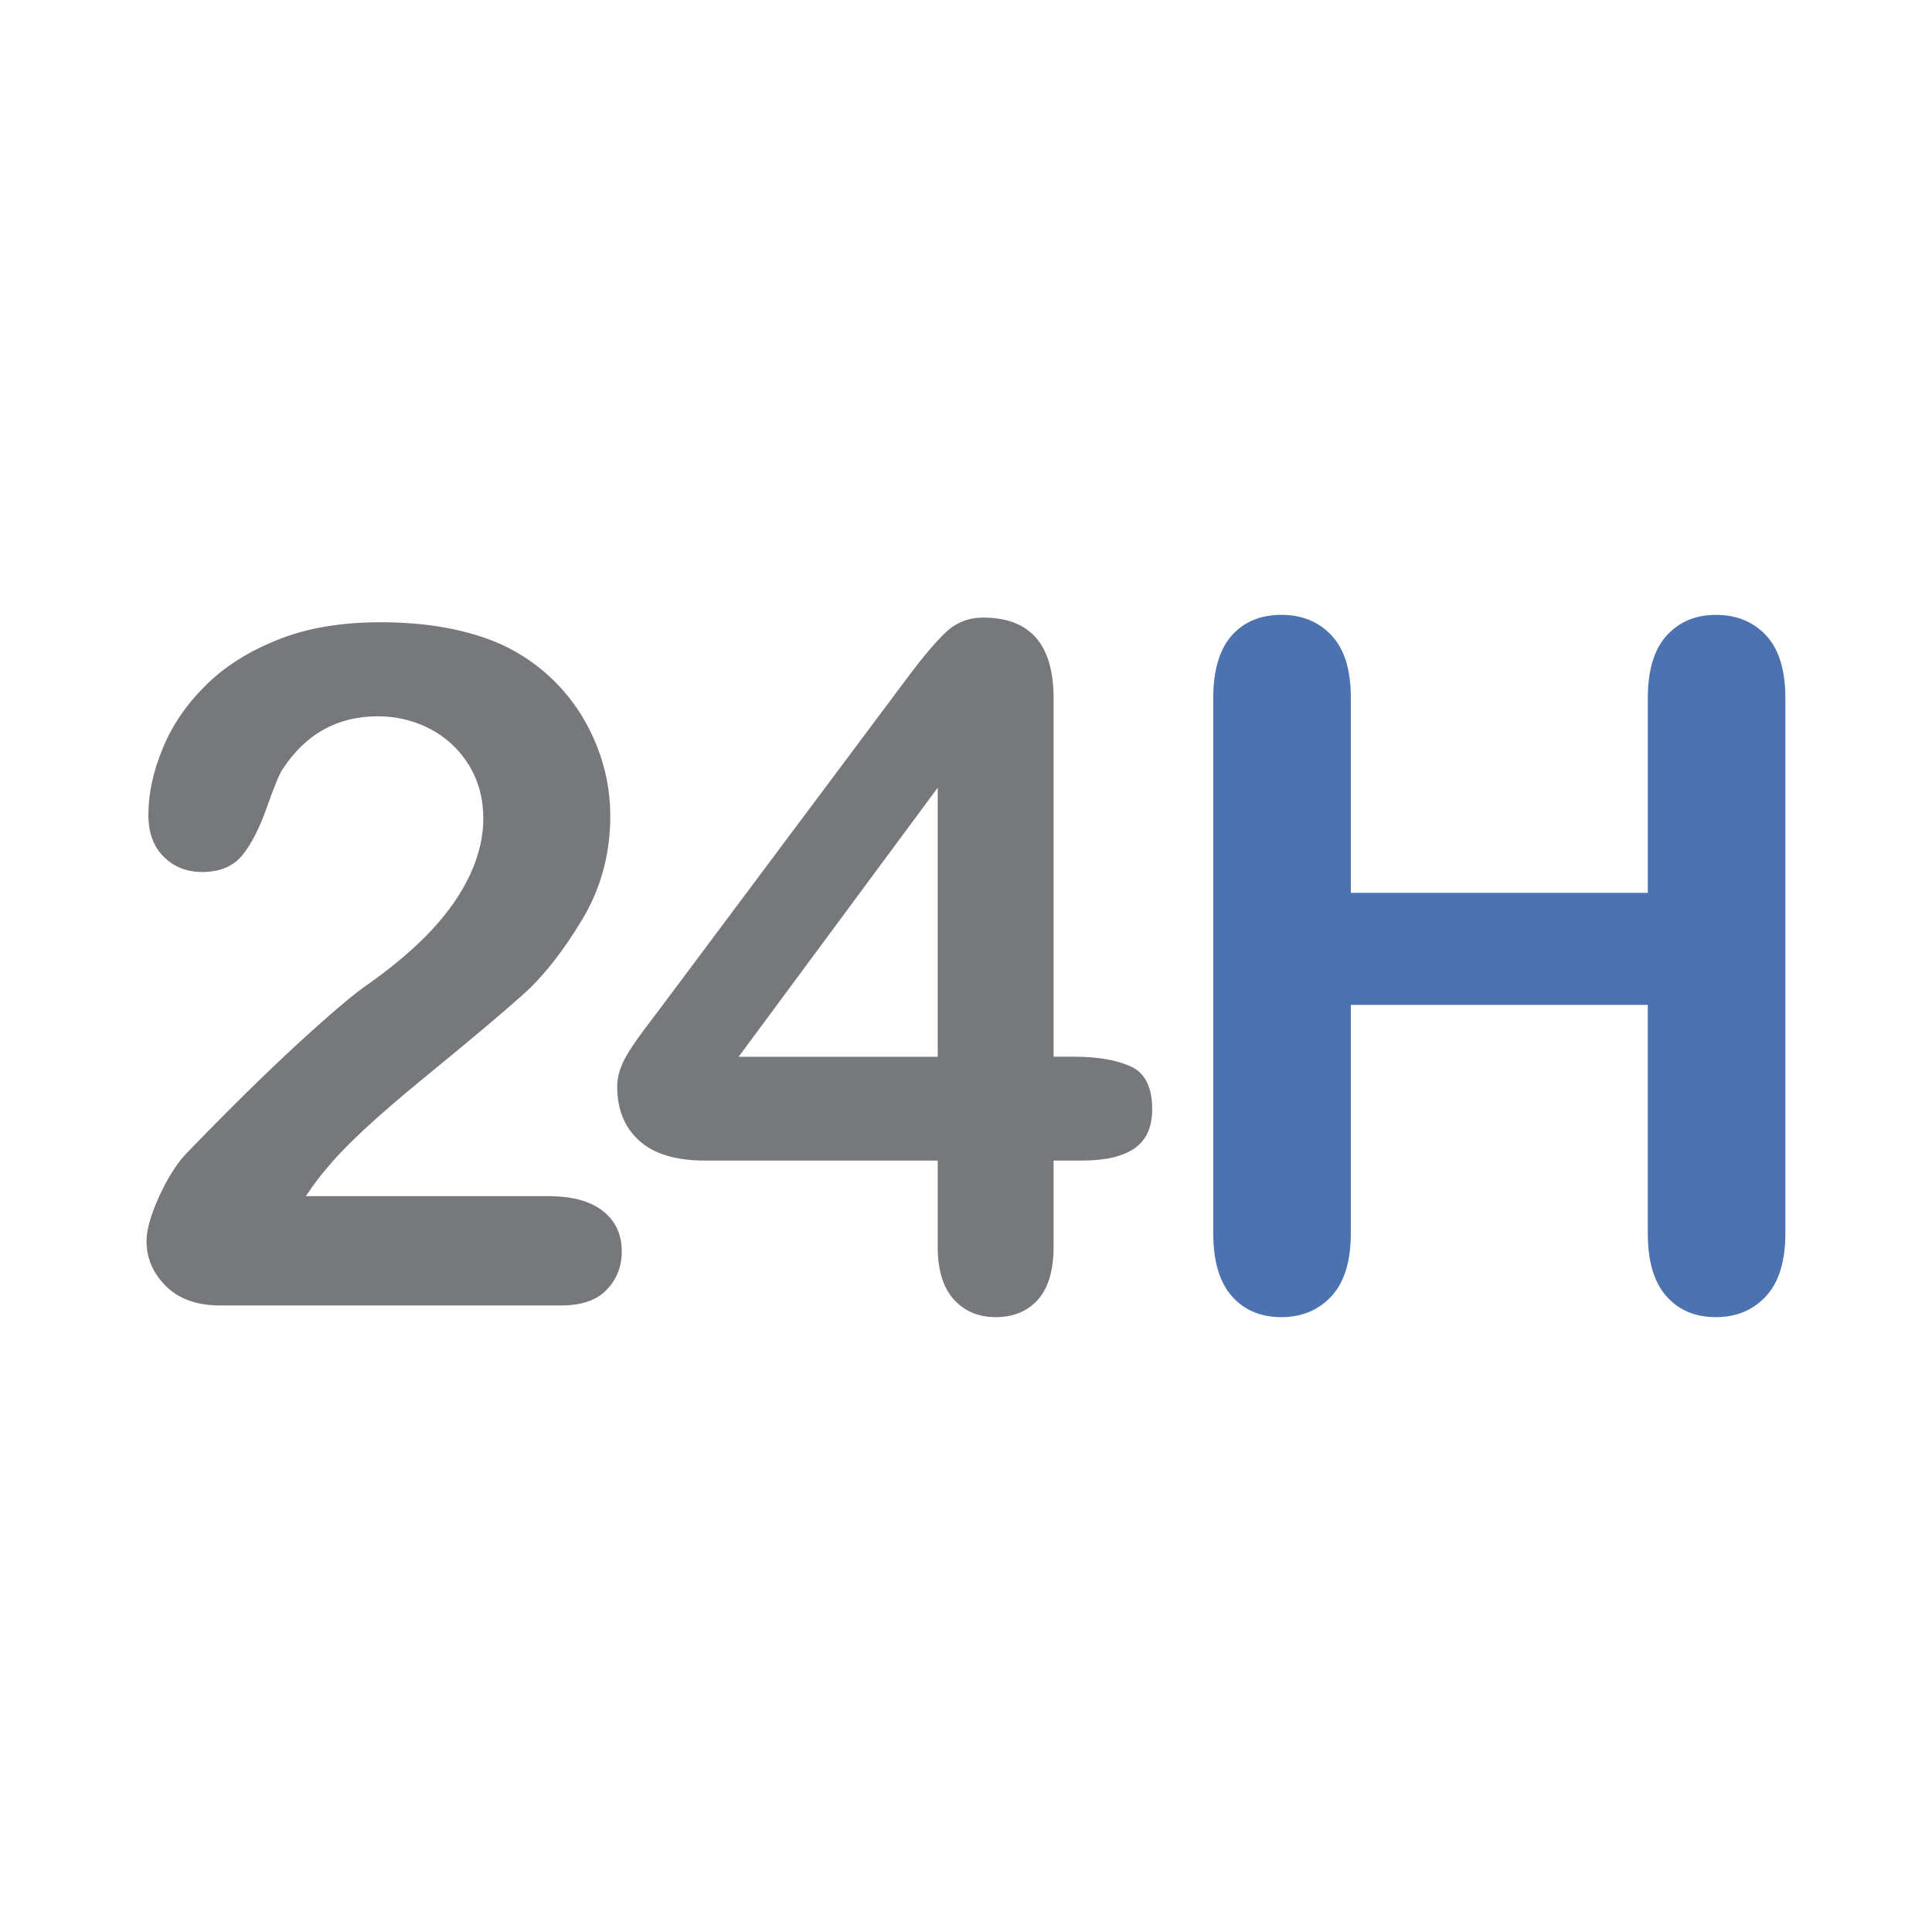<?xml version="1.0" encoding="utf-8"?>
<!-- Generator: Adobe Illustrator 19.0.0, SVG Export Plug-In . SVG Version: 6.00 Build 0)  -->
<svg version="1.1" id="Layer_1" xmlns="http://www.w3.org/2000/svg" xmlns:xlink="http://www.w3.org/1999/xlink" x="0px" y="0px"
	 viewBox="0 0 19.843 19.843" enable-background="new 0 0 19.843 19.843" xml:space="preserve">
<g>
	<path id="XMLID_44_" fill="#4C73B0" d="M13.677,6.527c-0.132-0.141-0.304-0.212-0.516-0.212c-0.216,0-0.387,0.072-0.512,0.214
		c-0.125,0.143-0.188,0.357-0.188,0.643v5.495c0,0.286,0.064,0.501,0.19,0.645c0.127,0.144,0.297,0.216,0.509,0.216
		c0.209,0,0.381-0.071,0.514-0.214c0.133-0.143,0.2-0.359,0.2-0.647v-2.346h3.05v2.346c0,0.286,0.063,0.501,0.19,0.645
		c0.127,0.144,0.296,0.216,0.509,0.216c0.21,0,0.381-0.071,0.514-0.214c0.133-0.143,0.2-0.359,0.2-0.647V7.172
		c0-0.289-0.066-0.504-0.197-0.645c-0.132-0.141-0.304-0.212-0.517-0.212c-0.209,0-0.378,0.072-0.507,0.214
		c-0.128,0.143-0.192,0.357-0.192,0.643V9.17h-3.05V7.172C13.875,6.883,13.809,6.668,13.677,6.527"/>
	<path fill="#77787B" d="M9.631,8.09v2.764H7.586L9.631,8.09z M9.795,13.345c0.11,0.122,0.253,0.183,0.431,0.183
		c0.181,0,0.325-0.059,0.433-0.178c0.107-0.119,0.162-0.3,0.162-0.545V11.92h0.29c0.241,0,0.422-0.042,0.542-0.126
		c0.121-0.084,0.181-0.219,0.181-0.403c0-0.225-0.074-0.371-0.221-0.438c-0.147-0.067-0.343-0.1-0.587-0.1h-0.205V7.171
		c0-0.552-0.241-0.828-0.723-0.828c-0.149,0-0.277,0.05-0.383,0.15c-0.106,0.1-0.242,0.261-0.407,0.483L6.786,10.35
		c-0.07,0.092-0.129,0.17-0.176,0.233c-0.048,0.064-0.094,0.129-0.138,0.198c-0.045,0.068-0.078,0.133-0.1,0.195
		c-0.022,0.062-0.033,0.123-0.033,0.183c0,0.235,0.075,0.42,0.226,0.556c0.151,0.137,0.376,0.205,0.678,0.205h2.388v0.885
		C9.631,13.043,9.686,13.223,9.795,13.345 M3.375,11.977c0.178-0.216,0.505-0.518,0.983-0.909c0.477-0.39,0.817-0.676,1.02-0.859
		c0.203-0.182,0.402-0.434,0.597-0.757C6.17,9.131,6.268,8.773,6.268,8.38c0-0.251-0.047-0.493-0.141-0.726
		C6.034,7.421,5.903,7.216,5.735,7.038C5.567,6.861,5.371,6.721,5.15,6.619C4.807,6.467,4.393,6.391,3.908,6.391
		c-0.403,0-0.754,0.059-1.053,0.179c-0.3,0.119-0.547,0.275-0.742,0.469C1.917,7.232,1.77,7.447,1.672,7.685
		C1.573,7.923,1.524,8.151,1.524,8.371c0,0.181,0.052,0.323,0.157,0.428c0.105,0.105,0.236,0.157,0.395,0.157
		c0.181,0,0.318-0.057,0.412-0.171C2.581,8.67,2.665,8.507,2.74,8.294c0.075-0.212,0.128-0.343,0.16-0.39
		c0.238-0.365,0.564-0.547,0.98-0.547c0.197,0,0.378,0.045,0.545,0.133C4.59,7.579,4.722,7.704,4.819,7.863
		c0.097,0.16,0.145,0.342,0.145,0.545c0,0.187-0.045,0.378-0.135,0.573c-0.09,0.195-0.222,0.385-0.395,0.571
		c-0.173,0.185-0.39,0.37-0.65,0.554c-0.146,0.099-0.388,0.304-0.728,0.616c-0.339,0.312-0.72,0.688-1.142,1.125
		c-0.102,0.107-0.195,0.256-0.281,0.445c-0.086,0.189-0.128,0.34-0.128,0.454c0,0.178,0.067,0.333,0.2,0.464
		c0.133,0.132,0.318,0.198,0.556,0.198h3.502c0.21,0,0.366-0.054,0.469-0.162c0.103-0.107,0.154-0.239,0.154-0.395
		c0-0.174-0.065-0.312-0.195-0.414c-0.13-0.102-0.318-0.152-0.566-0.152H3.142C3.221,12.166,3.299,12.062,3.375,11.977"/>
</g>
<g id="XMLID_45_">
</g>
<g id="XMLID_46_">
</g>
<g id="XMLID_111_">
</g>
<g id="XMLID_112_">
</g>
<g id="XMLID_113_">
</g>
<g id="XMLID_114_">
</g>
</svg>
